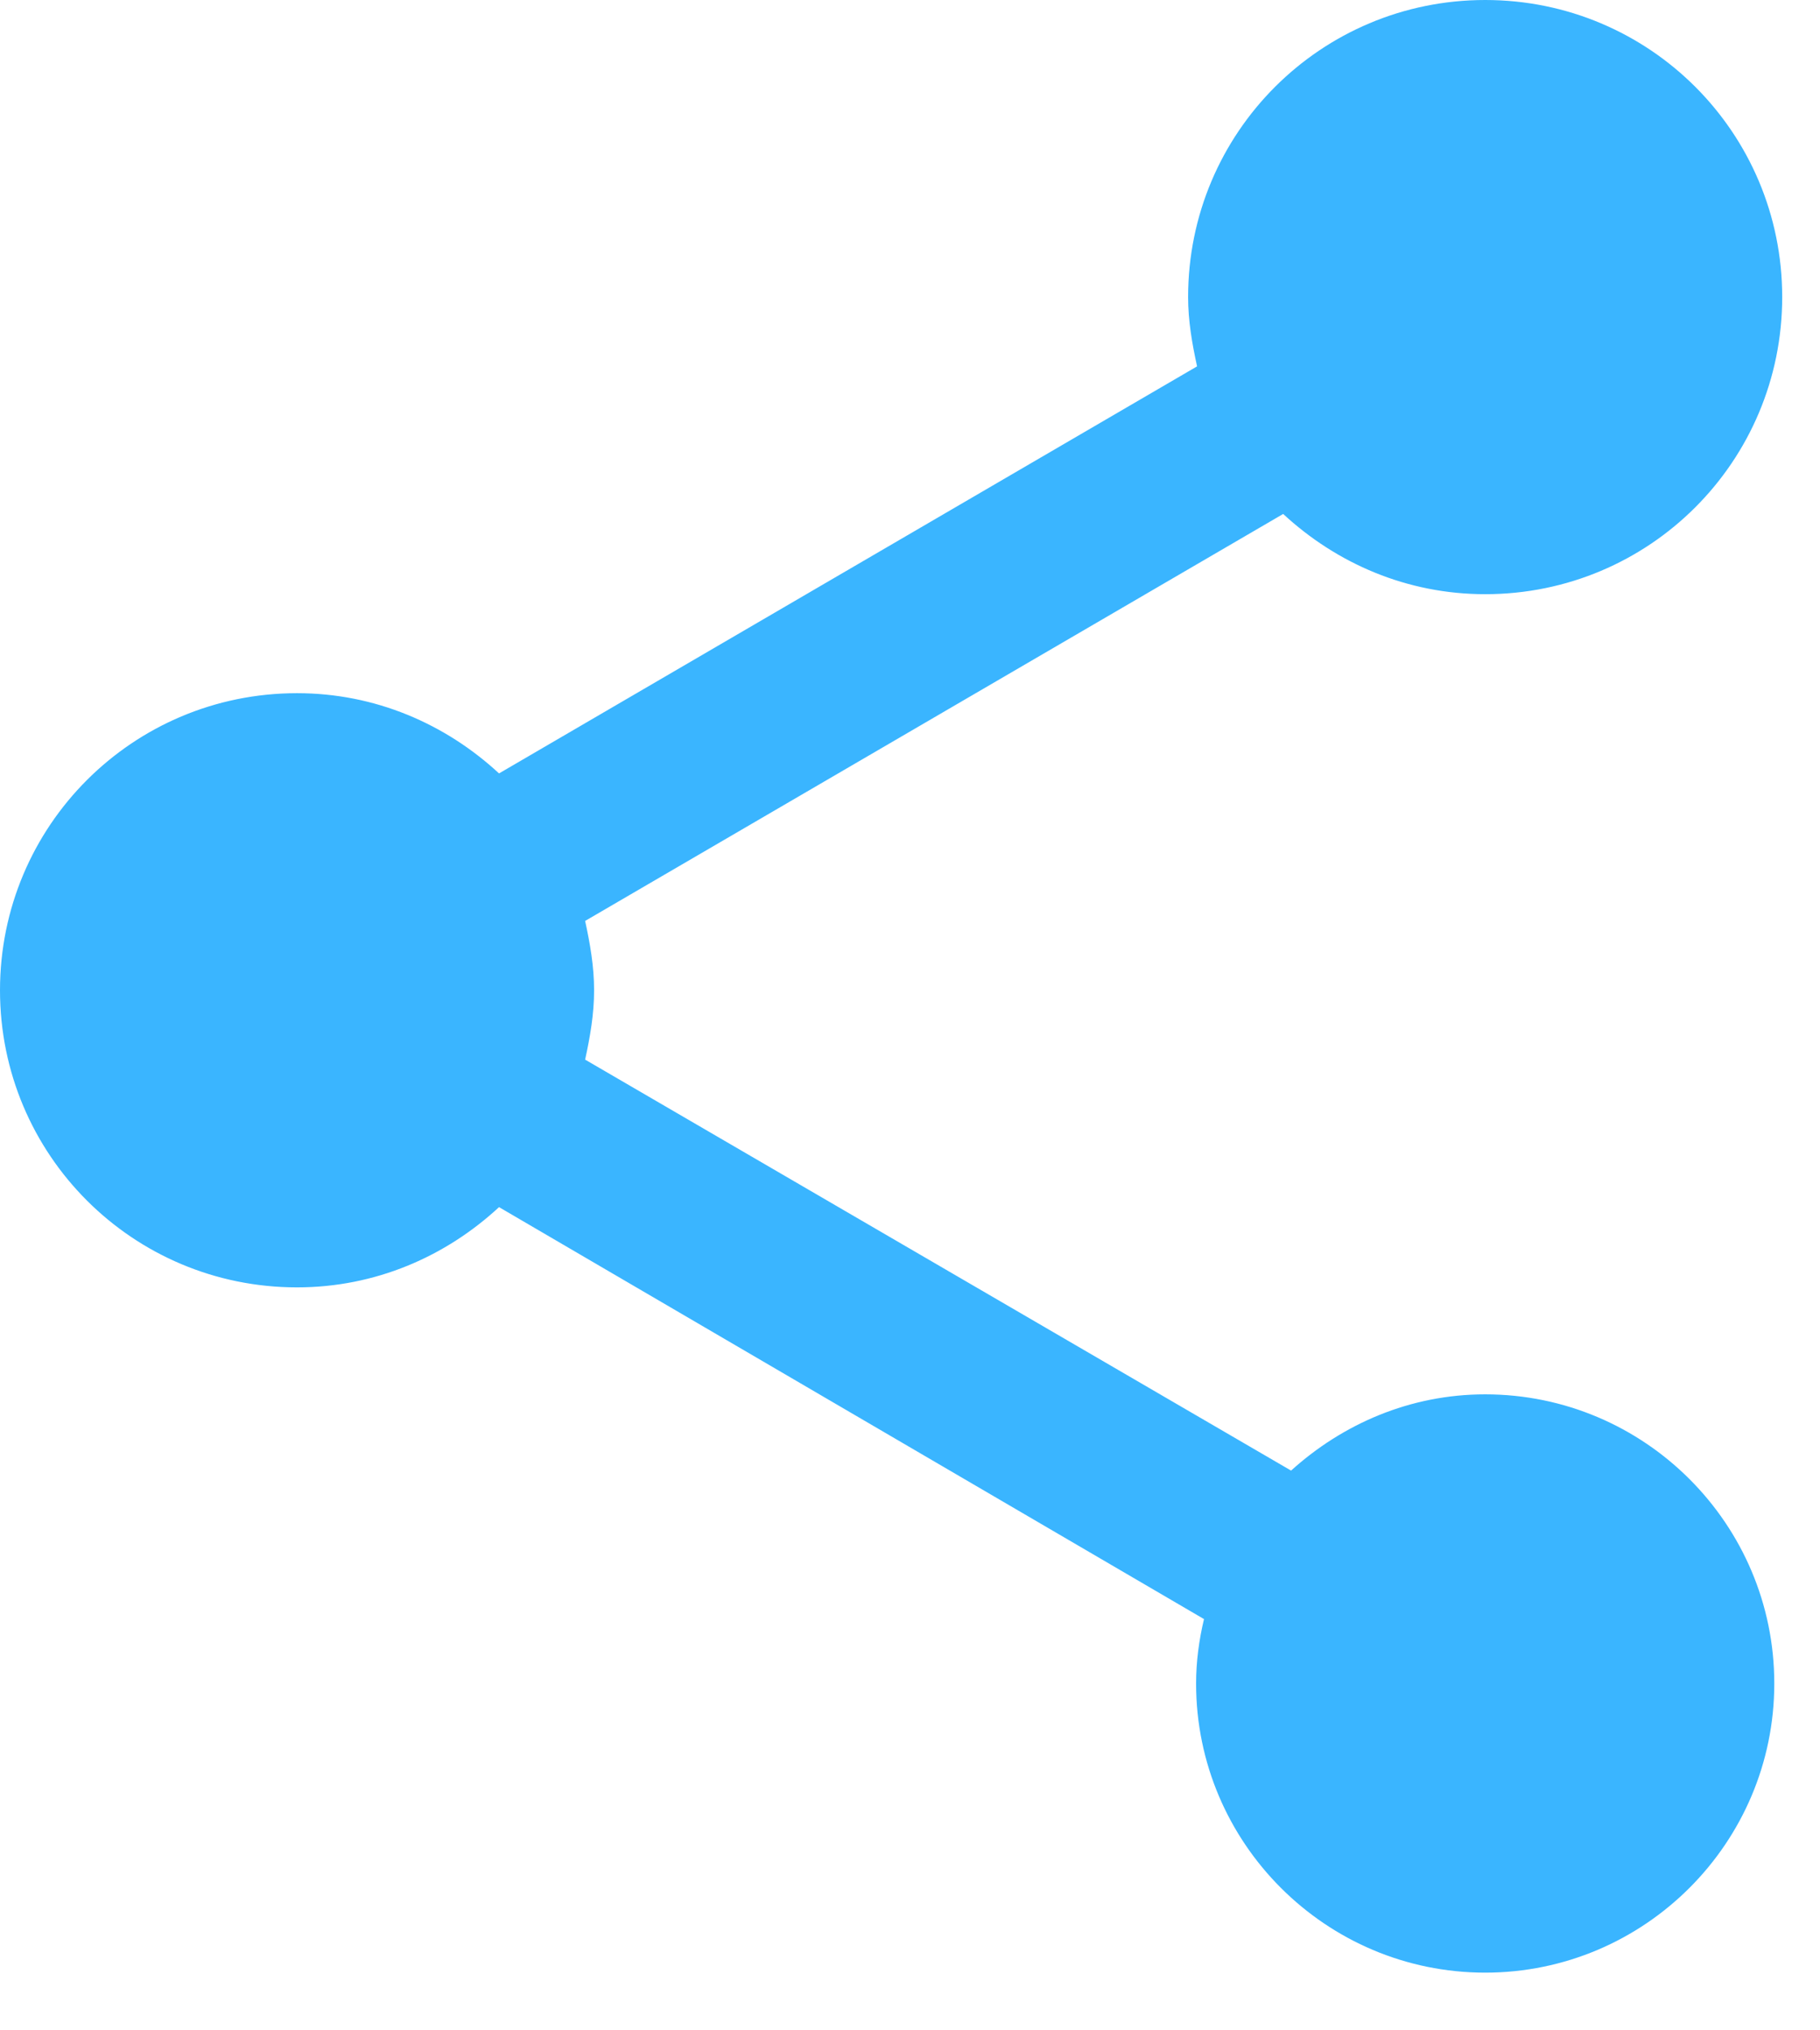 <svg xmlns="http://www.w3.org/2000/svg" width="26" height="29" viewBox="0 0 26 29">
  <path fill="#3AB5FF" fill-rule="evenodd" d="M225.217,1606.916 C224.142,1606.916 223.18,1607.34 222.444,1608.005 L212.359,1602.135 C212.43,1601.809 212.487,1601.484 212.487,1601.145 C212.487,1600.805 212.43,1600.48 212.359,1600.154 L222.331,1594.341 C223.095,1595.048 224.099,1595.487 225.217,1595.487 C227.565,1595.487 229.46,1593.591 229.46,1591.243 C229.46,1588.895 227.565,1587 225.217,1587 C222.869,1587 220.973,1588.895 220.973,1591.243 C220.973,1591.583 221.03,1591.908 221.101,1592.233 L211.129,1598.047 C210.365,1597.34 209.361,1596.901 208.243,1596.901 C205.895,1596.901 204,1598.797 204,1601.145 C204,1603.493 205.895,1605.388 208.243,1605.388 C209.361,1605.388 210.365,1604.949 211.129,1604.242 L221.2,1610.126 C221.129,1610.423 221.087,1610.735 221.087,1611.046 C221.087,1613.323 222.94,1615.176 225.217,1615.176 C227.494,1615.176 229.347,1613.323 229.347,1611.046 C229.347,1608.768 227.494,1606.916 225.217,1606.916" transform="translate(-204 -1587)"/>
</svg>
